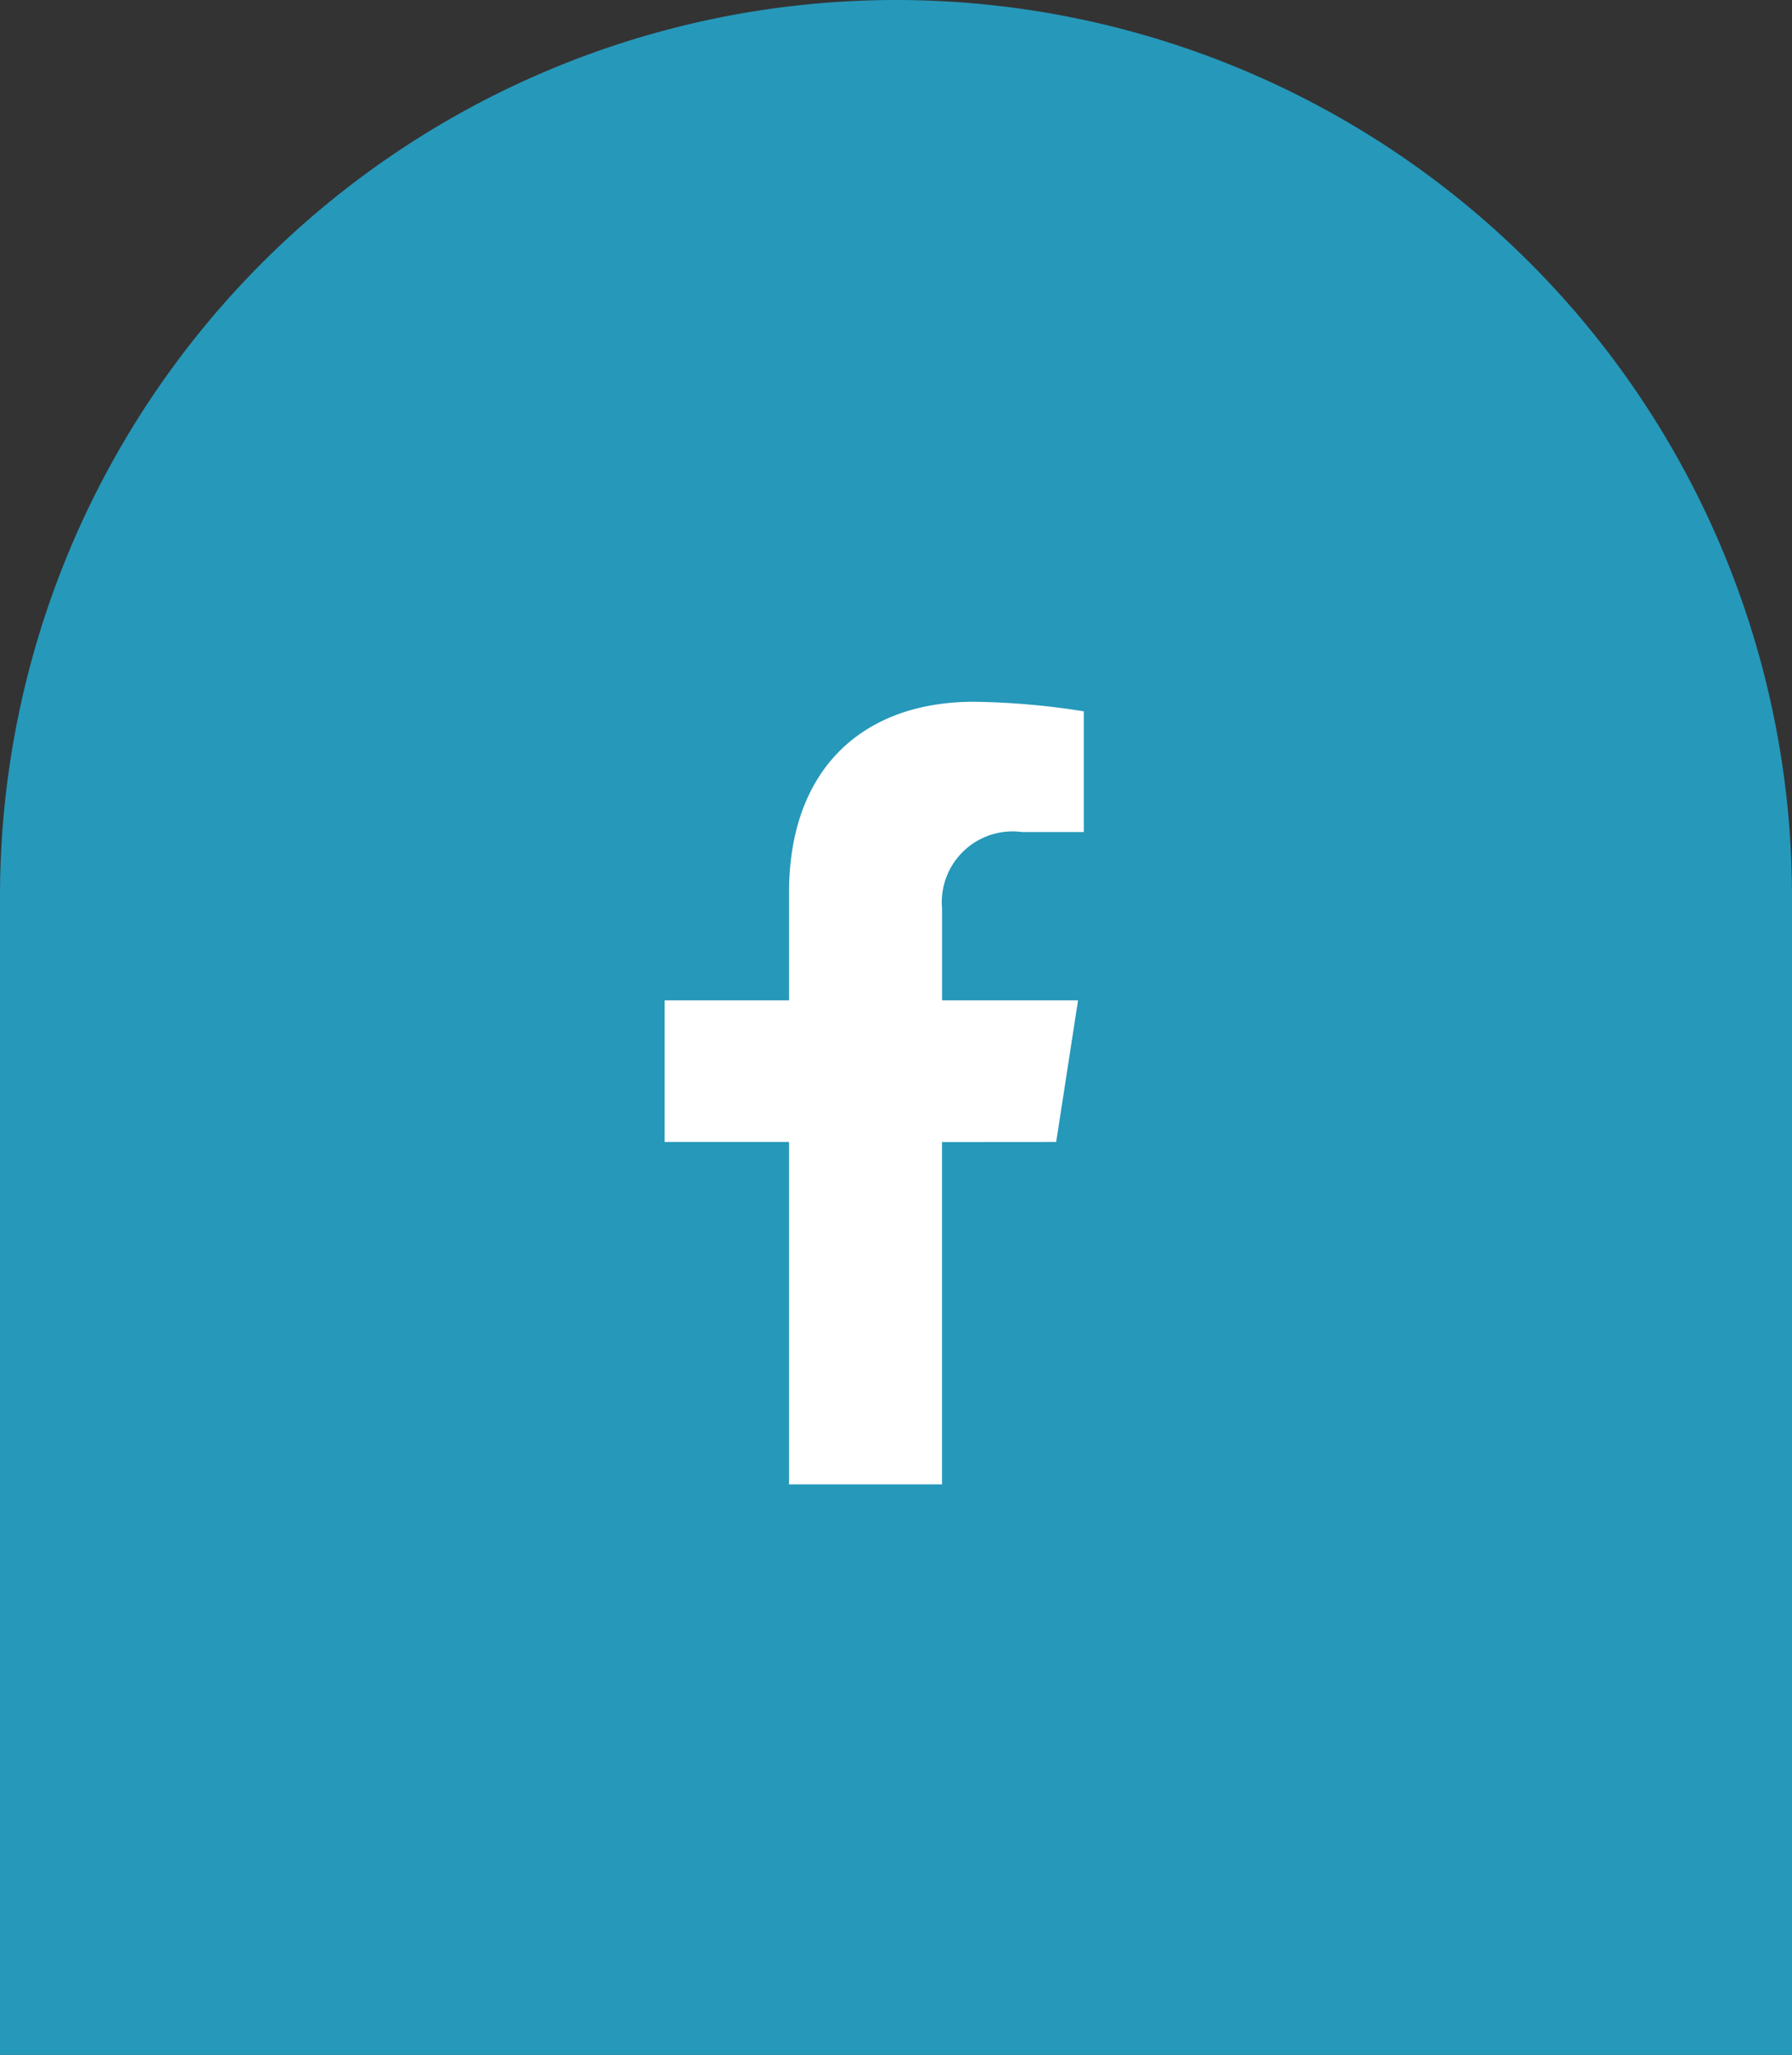 <svg xmlns="http://www.w3.org/2000/svg" width="41" height="47" viewBox="0 0 41 47">
  <rect x="0" y="0" width="41" height="47" fill="#333333" stroke="none"/>
  <g id="グループ_107" data-name="グループ 107" transform="translate(-452 -1482)">
    <path id="長方形_202" data-name="長方形 202" d="M20.5,0h0A20.5,20.5,0,0,1,41,20.5V47a0,0,0,0,1,0,0H0a0,0,0,0,1,0,0V20.5A20.5,20.5,0,0,1,20.5,0Z" transform="translate(452 1482)" fill="#2698ba"/>
    <path id="Icon_awesome-facebook-f" data-name="Icon awesome-facebook-f" d="M10.567,10.068l.5-3.239H7.956v-2.1a1.62,1.62,0,0,1,1.826-1.75H11.2V.219A17.231,17.231,0,0,0,8.687,0C6.128,0,4.455,1.551,4.455,4.36V6.829H1.609v3.239H4.455V17.9h3.5v-7.83Z" transform="translate(465.598 1498.051)" fill="#fff"/>
  </g>
</svg>
